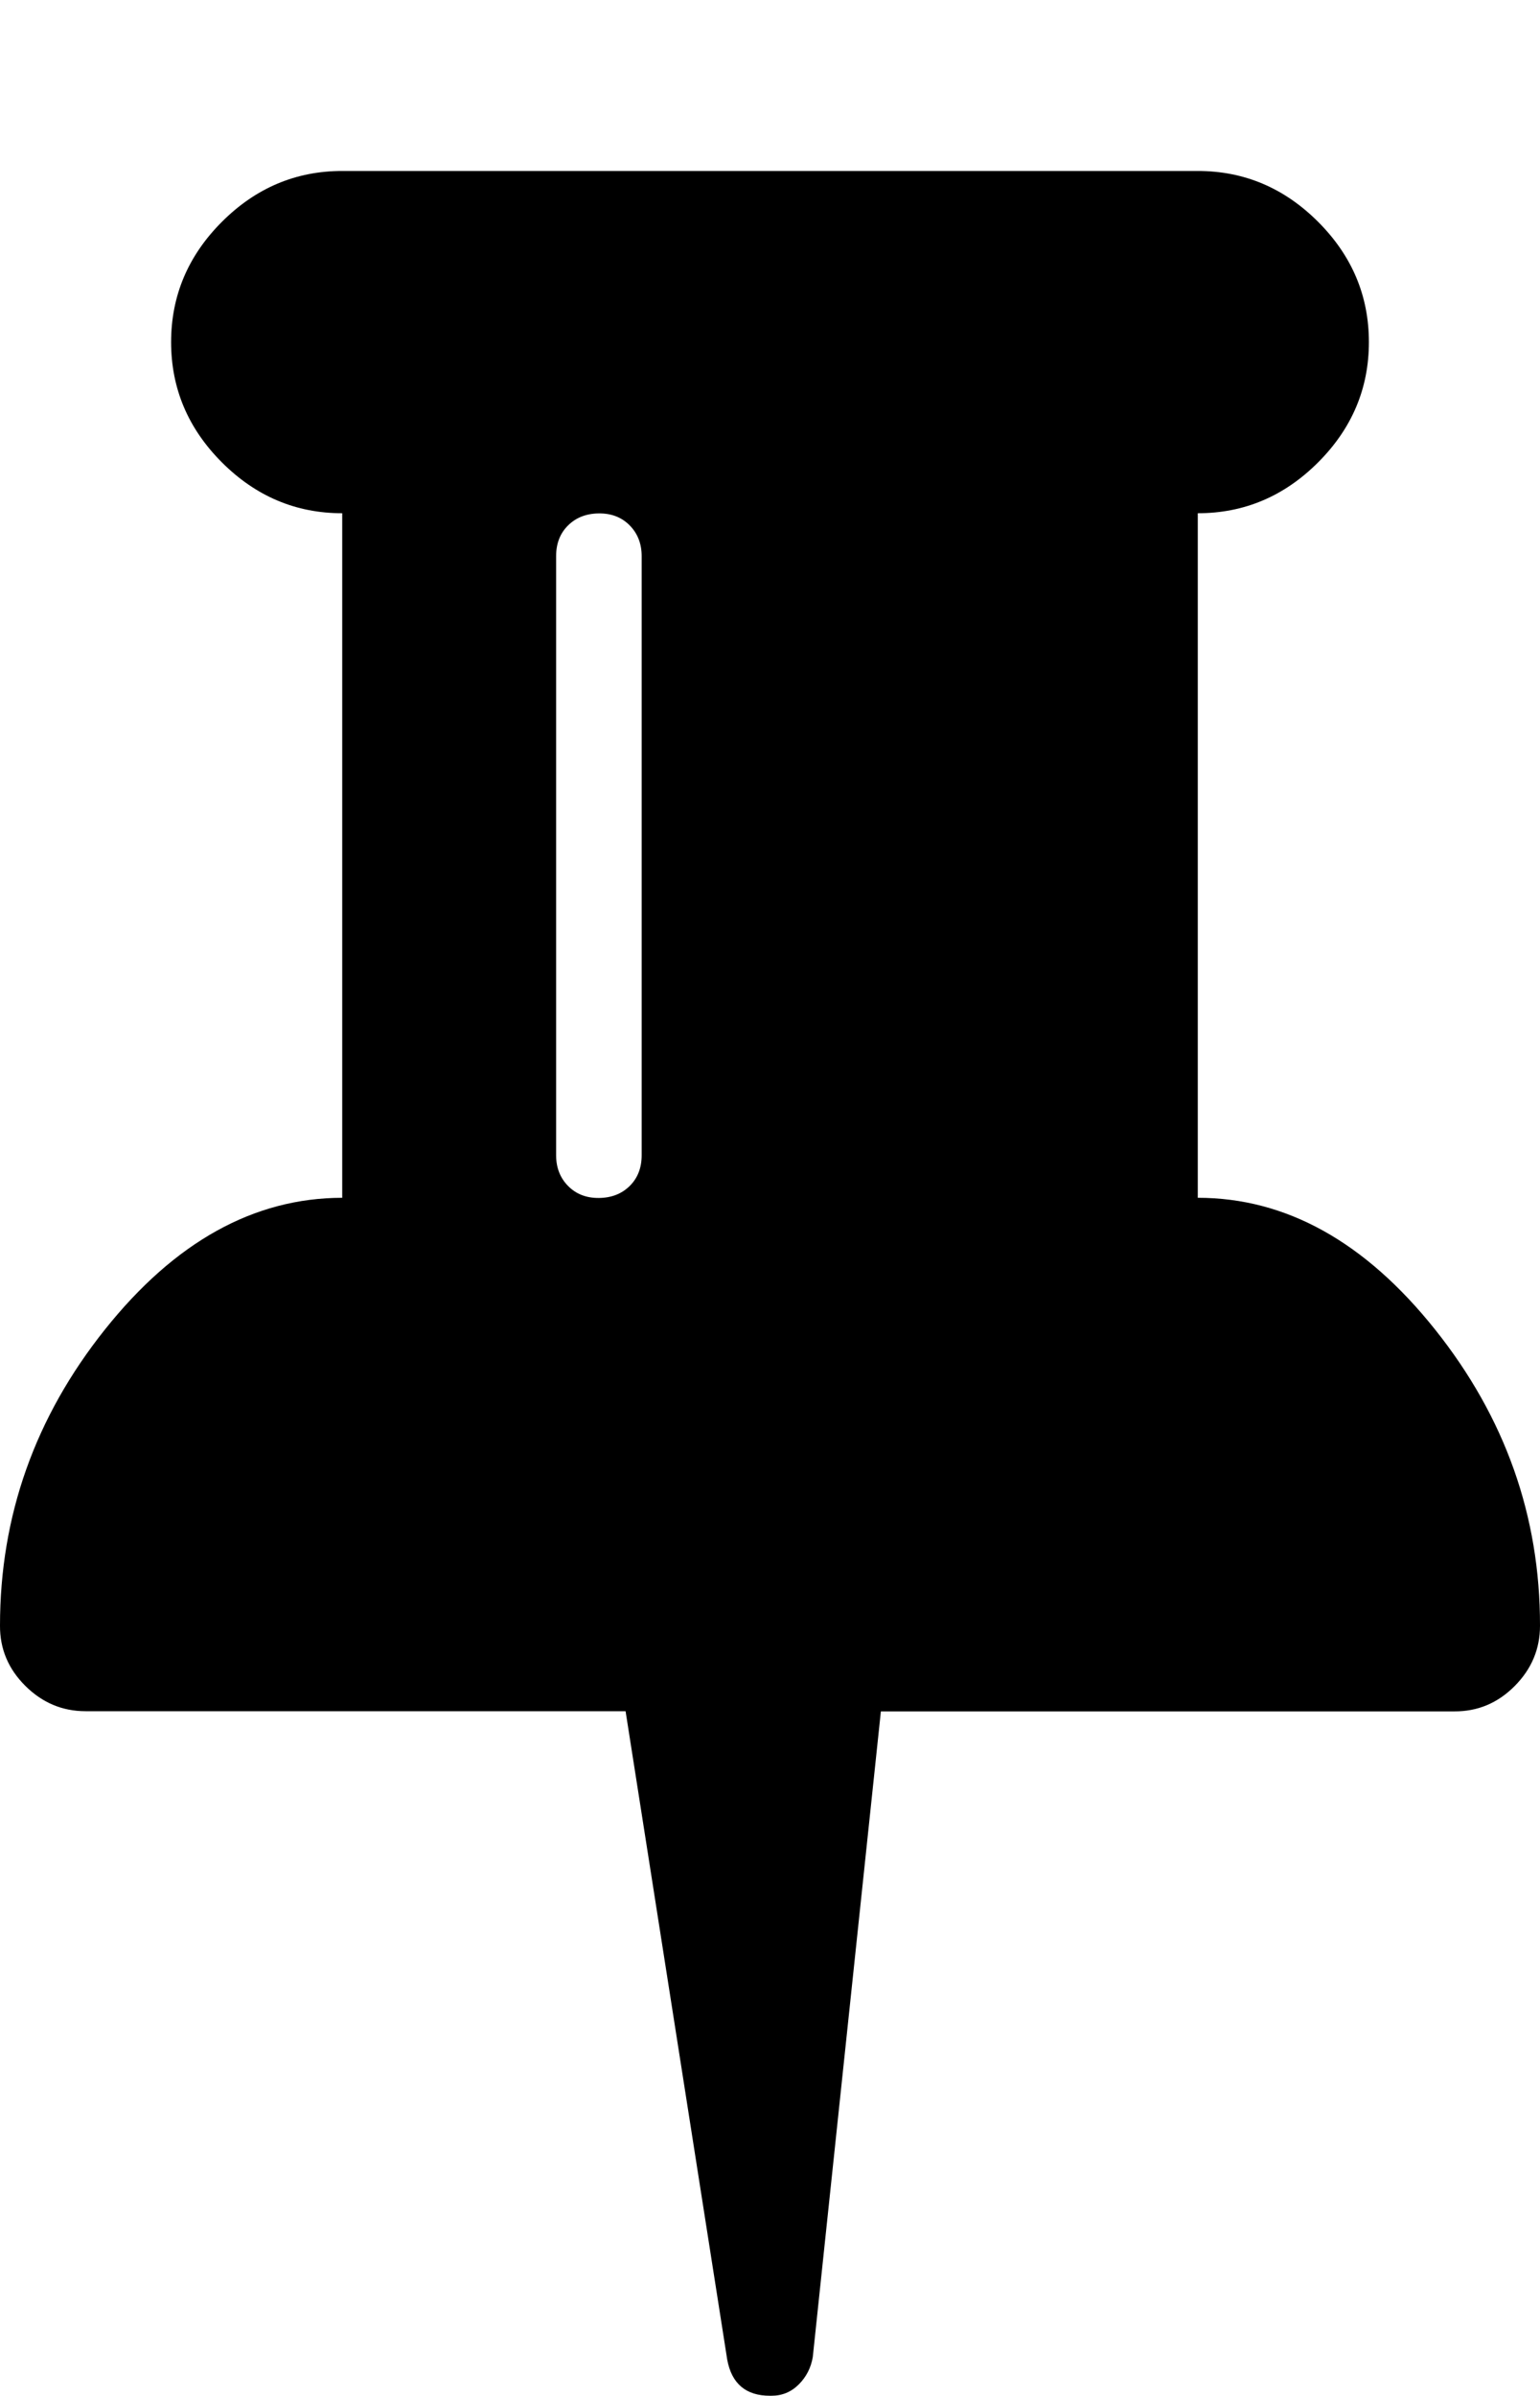 <svg xmlns="http://www.w3.org/2000/svg" width="9" height="14" viewBox="0 0 9 14"><path d="M3.75 6.75v-3.5q0-.109-.07-.18T3.5 3t-.18.07-.07.18v3.5q0 .109.07.18T3.5 7t.18-.07.07-.18zM9 9.5q0 .203-.148.352T8.5 10H5.148l-.398 3.773q-.016.094-.082.16t-.16.066H4.5q-.211 0-.25-.211l-.594-3.789H.5q-.203 0-.352-.148T0 9.499q0-.961.613-1.73T2 6.999v-4q-.406 0-.703-.297T1 1.999t.297-.703T2 .999h5q.406 0 .703.297T8 1.999t-.297.703T7 2.999v4q.773 0 1.387.77T9 9.499z"/></svg>